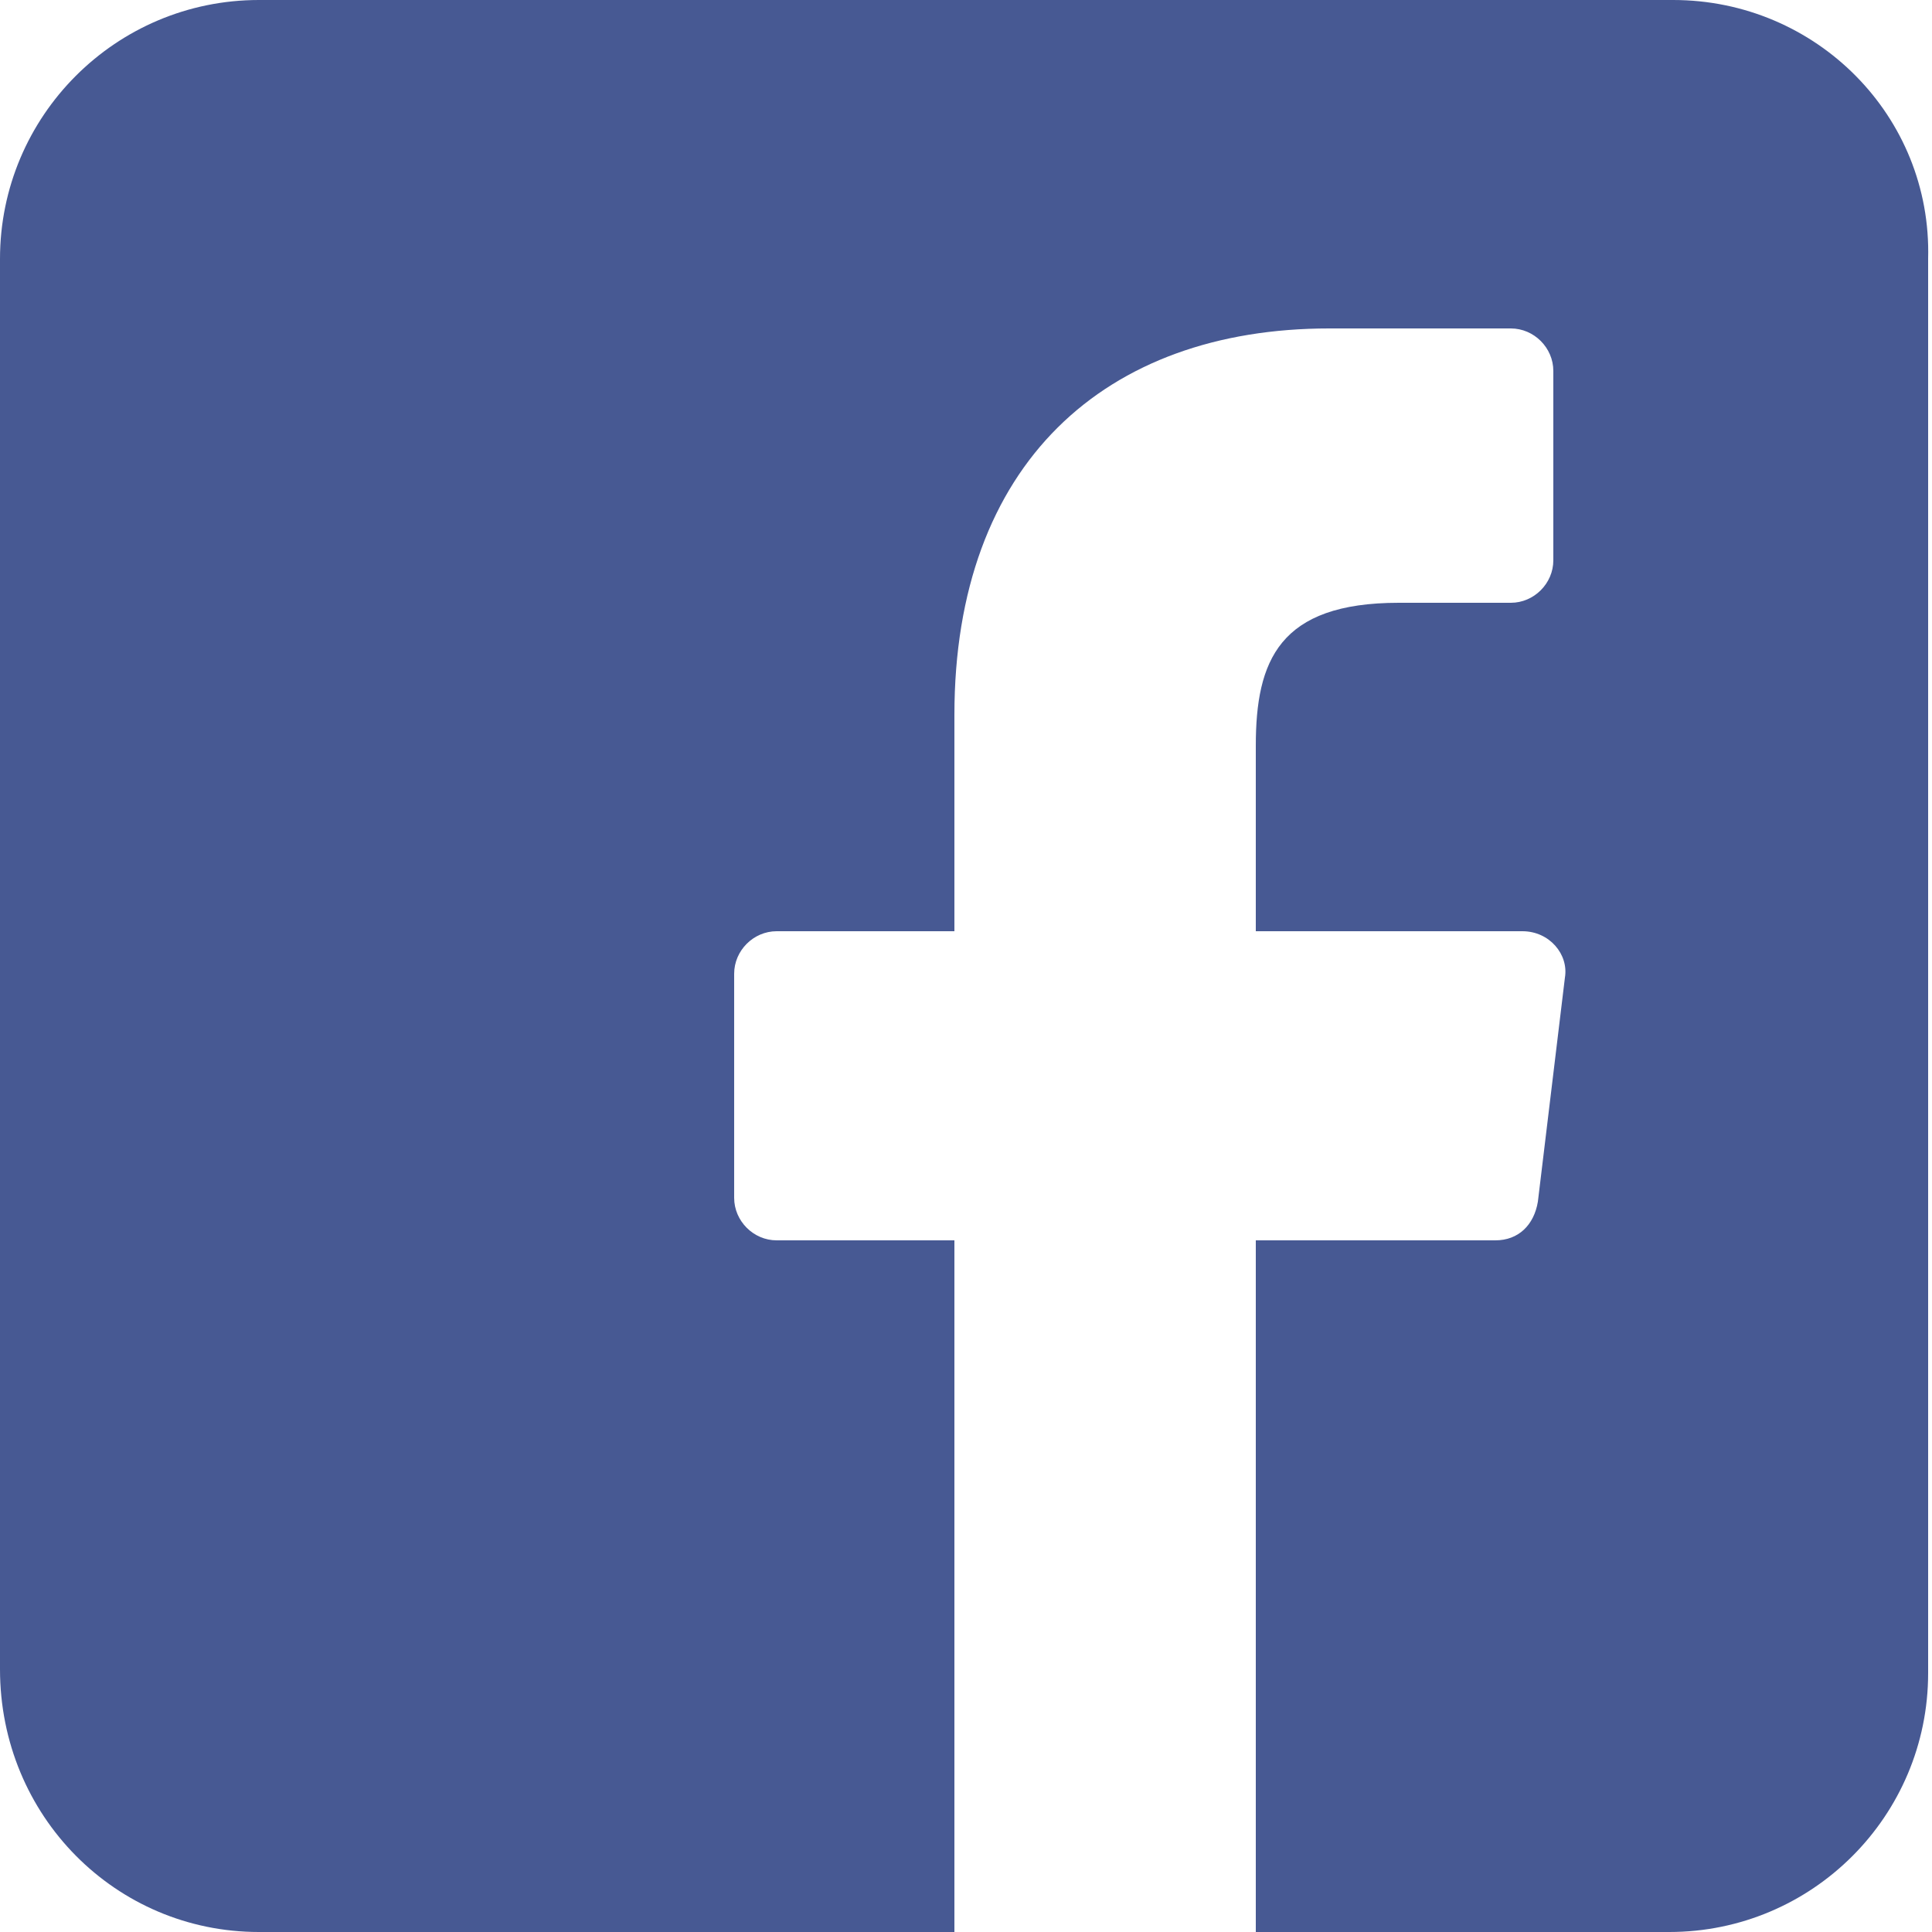 <?xml version="1.0" encoding="utf-8"?>
<!-- Generator: Adobe Illustrator 24.0.1, SVG Export Plug-In . SVG Version: 6.00 Build 0)  -->
<svg version="1.1" id="圖層_1" xmlns="http://www.w3.org/2000/svg" xmlns:xlink="http://www.w3.org/1999/xlink" x="0px" y="0px"
	 viewBox="0 0 50 50" style="enable-background:new 0 0 50 50;" xml:space="preserve">
<style type="text/css">
	.st0{fill:#475993;}
</style>
<g>
	<path class="st0" d="M43.3,0H6.7C3,0,0,3,0,6.7v36.5C0,47,3,50,6.7,50h18l0-17.9h-4.6c-0.6,0-1.1-0.5-1.1-1.1l0-5.8
		c0-0.6,0.5-1.1,1.1-1.1h4.6v-5.6c0-6.5,3.9-10,9.7-10h4.7c0.6,0,1.1,0.5,1.1,1.1v4.9c0,0.6-0.5,1.1-1.1,1.1l-2.9,0
		c-3.1,0-3.7,1.5-3.7,3.7v4.8h6.9c0.7,0,1.2,0.6,1.1,1.2l-0.7,5.8c-0.1,0.6-0.5,1-1.1,1h-6.2l0,17.9h10.7c3.7,0,6.7-3,6.7-6.7V6.7
		C50,3,47,0,43.3,0z"/>
</g>
</svg>
